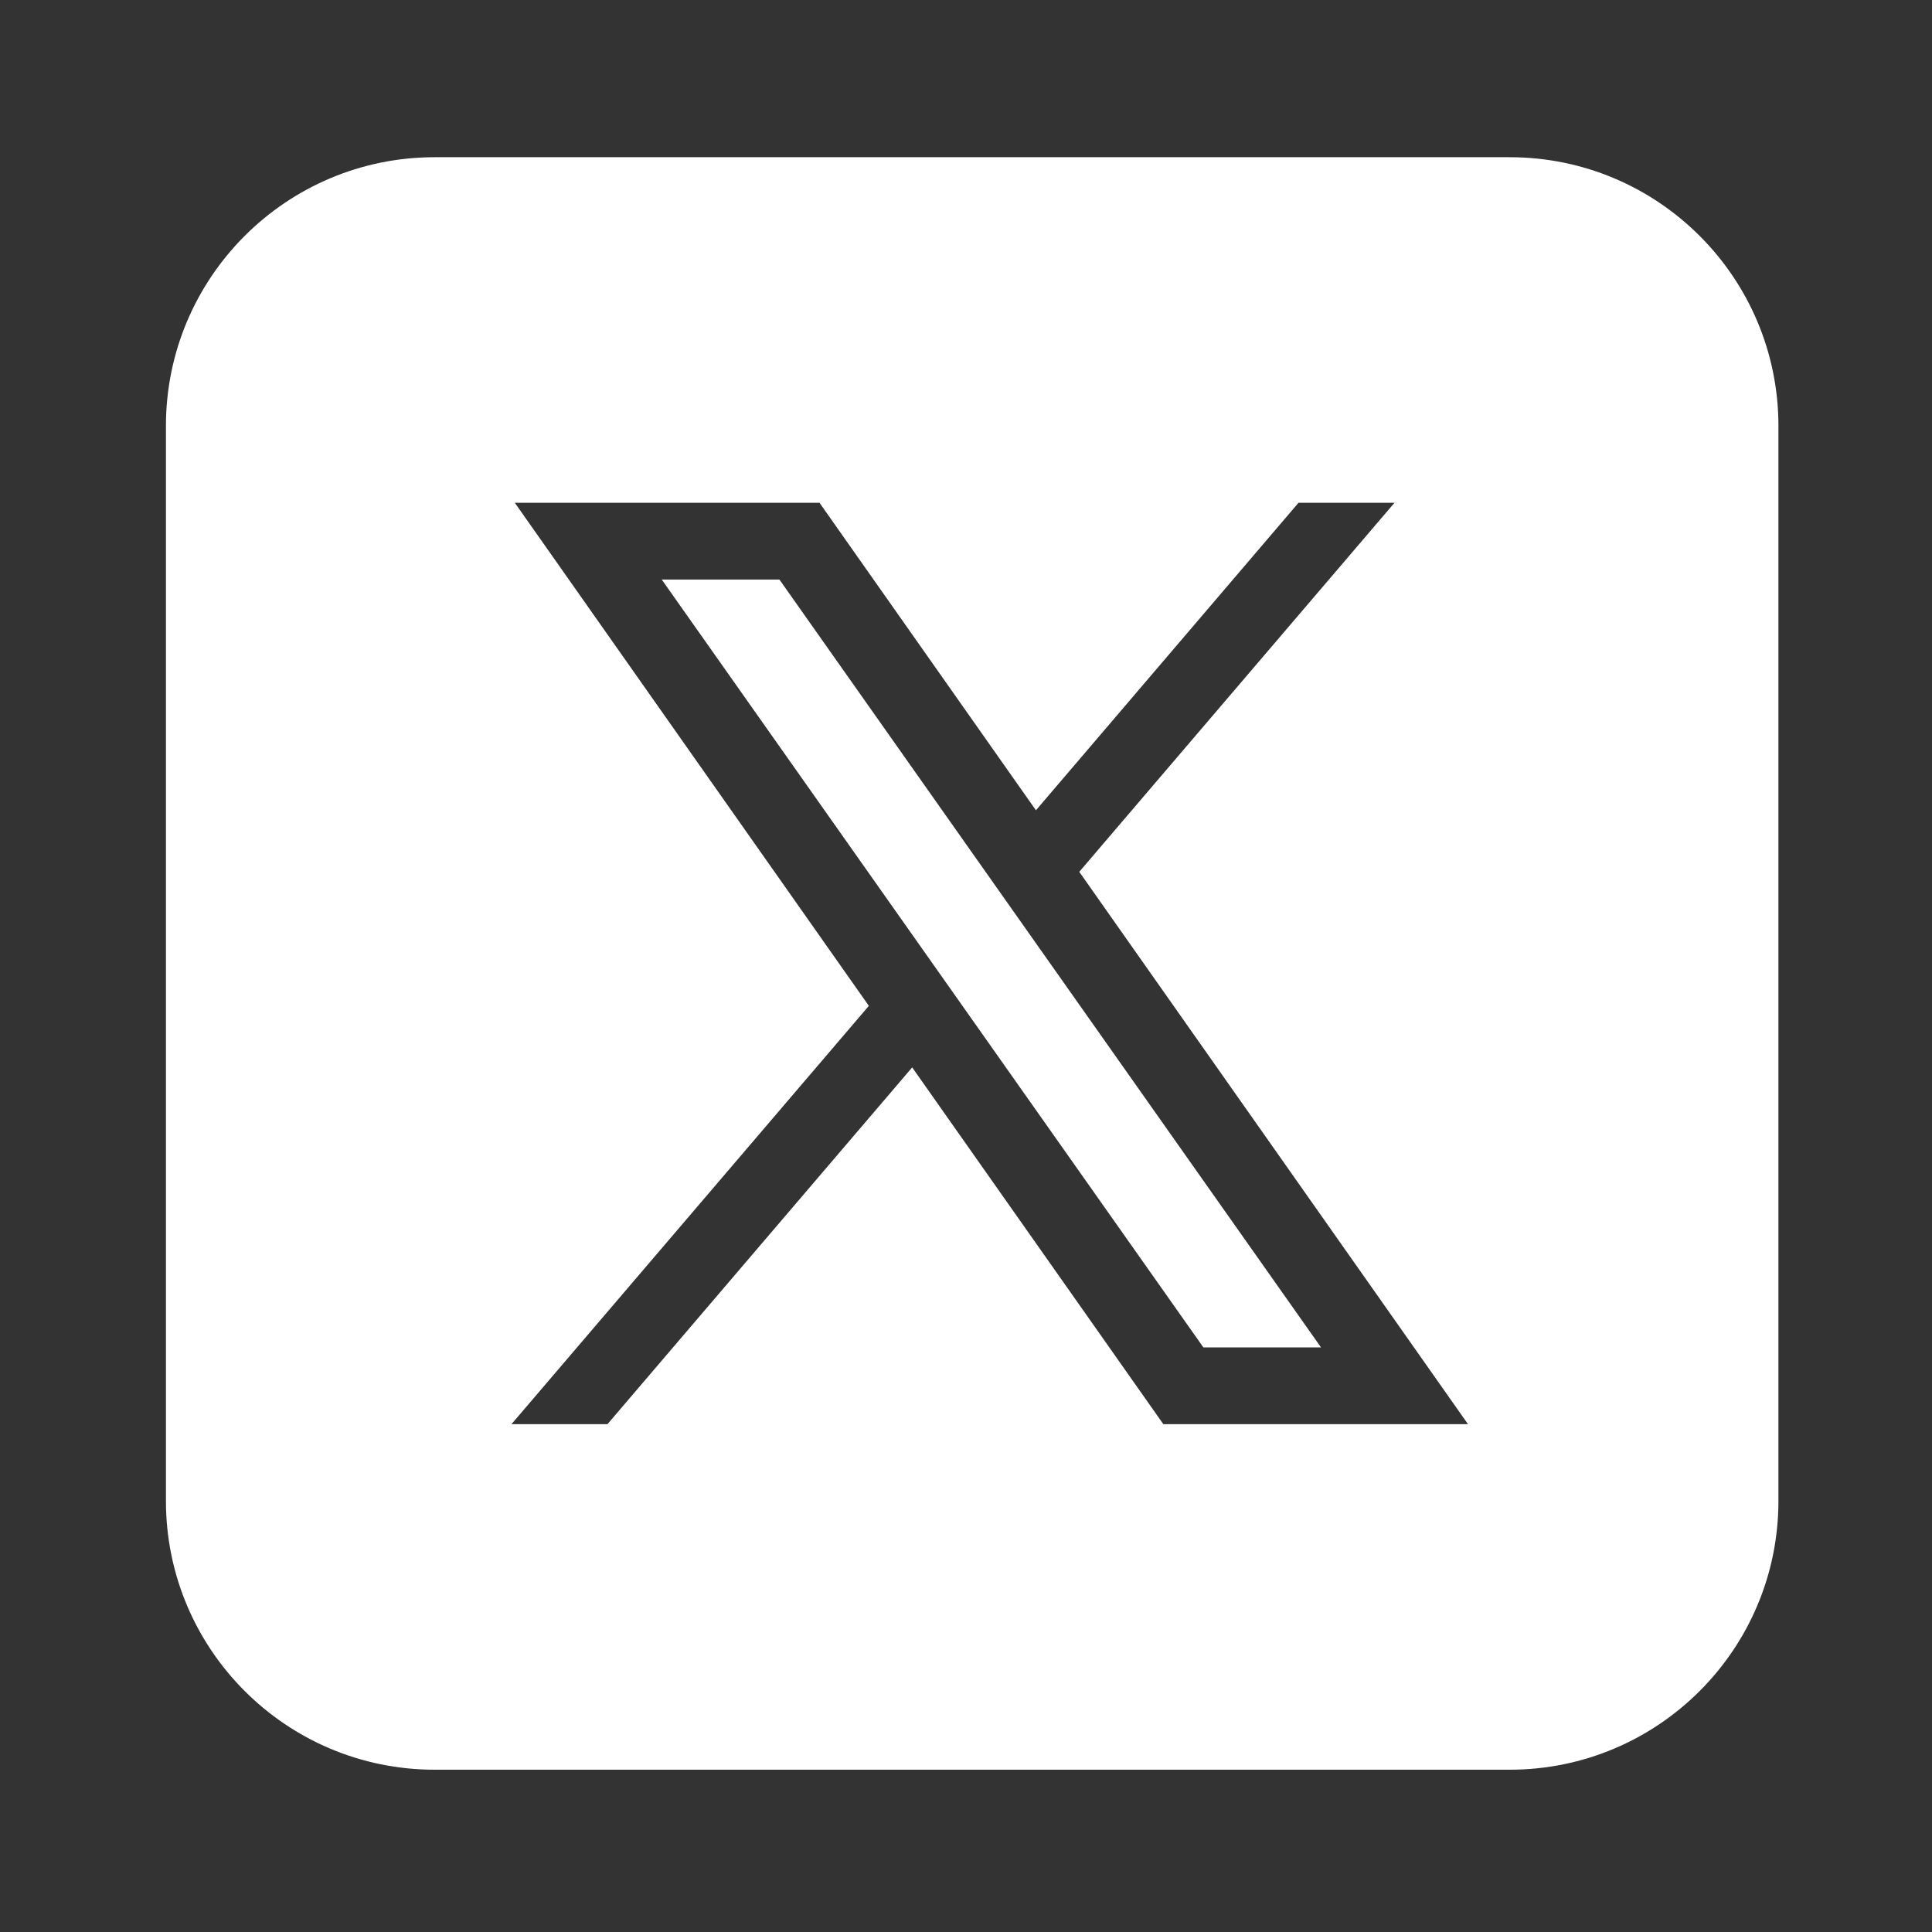 <svg width="35" height="35" viewBox="0 0 35 35" fill="none" xmlns="http://www.w3.org/2000/svg">
<rect x="0" y="0" width="35" height="35" fill="#333333" stroke="none"/>
<path d="M7.875 2.848C5.186 2.848 3.006 5.028 3.006 7.717V27.191C3.006 29.88 5.186 32.06 7.875 32.06H27.349C30.038 32.06 32.218 29.88 32.218 27.191V7.717C32.218 5.028 30.038 2.848 27.349 2.848H7.875ZM9.326 9.108H14.846L18.767 14.679L23.524 9.108H25.263L19.552 15.794L26.594 25.8H21.075L16.525 19.337L11.005 25.8H9.266L15.74 18.222L9.326 9.108ZM11.988 10.499L21.8 24.409H23.931L14.12 10.499H11.988Z" fill="white"/>
</svg>
